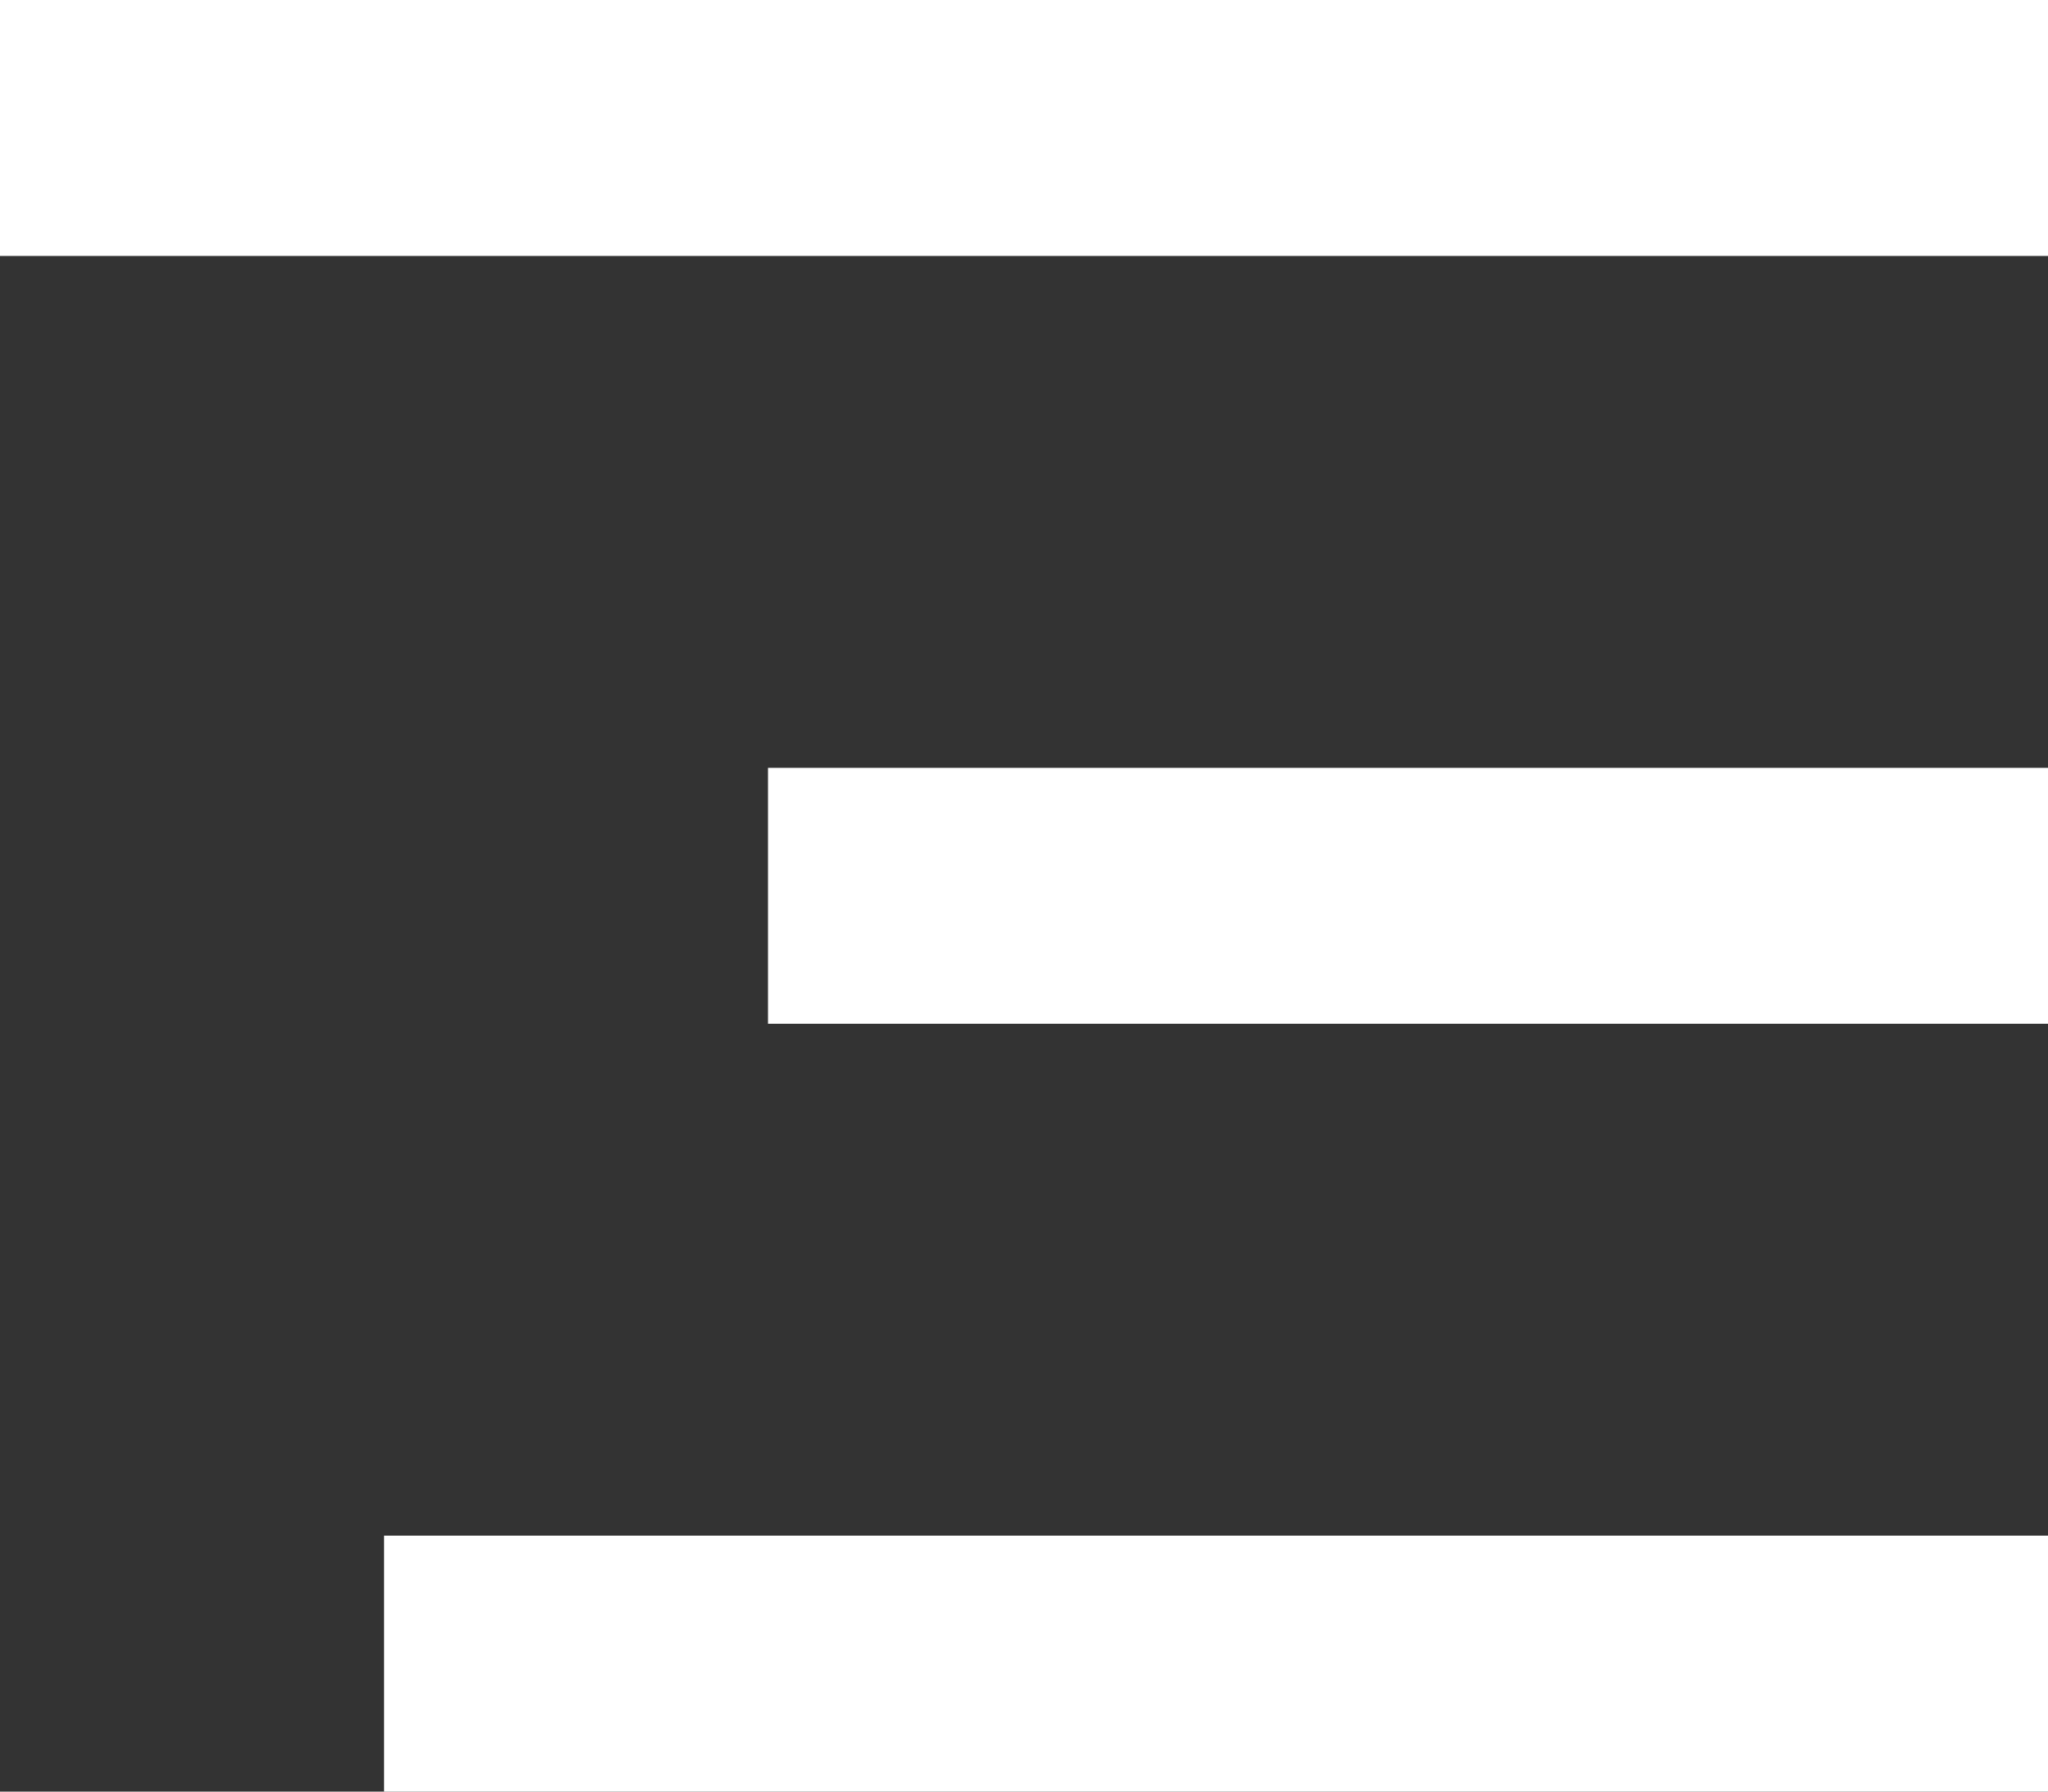 <svg width="16" height="14" viewBox="0 0 16 14" fill="none" xmlns="http://www.w3.org/2000/svg">
<rect x="0" y="0" width="16" height="14" fill="#333333" stroke="none"/>
<rect x="3" y="12" width="13" height="2" fill="white"/>
<rect x="6" y="6" width="10" height="2" fill="white"/>
<rect width="16" height="2" fill="white"/>
</svg>
